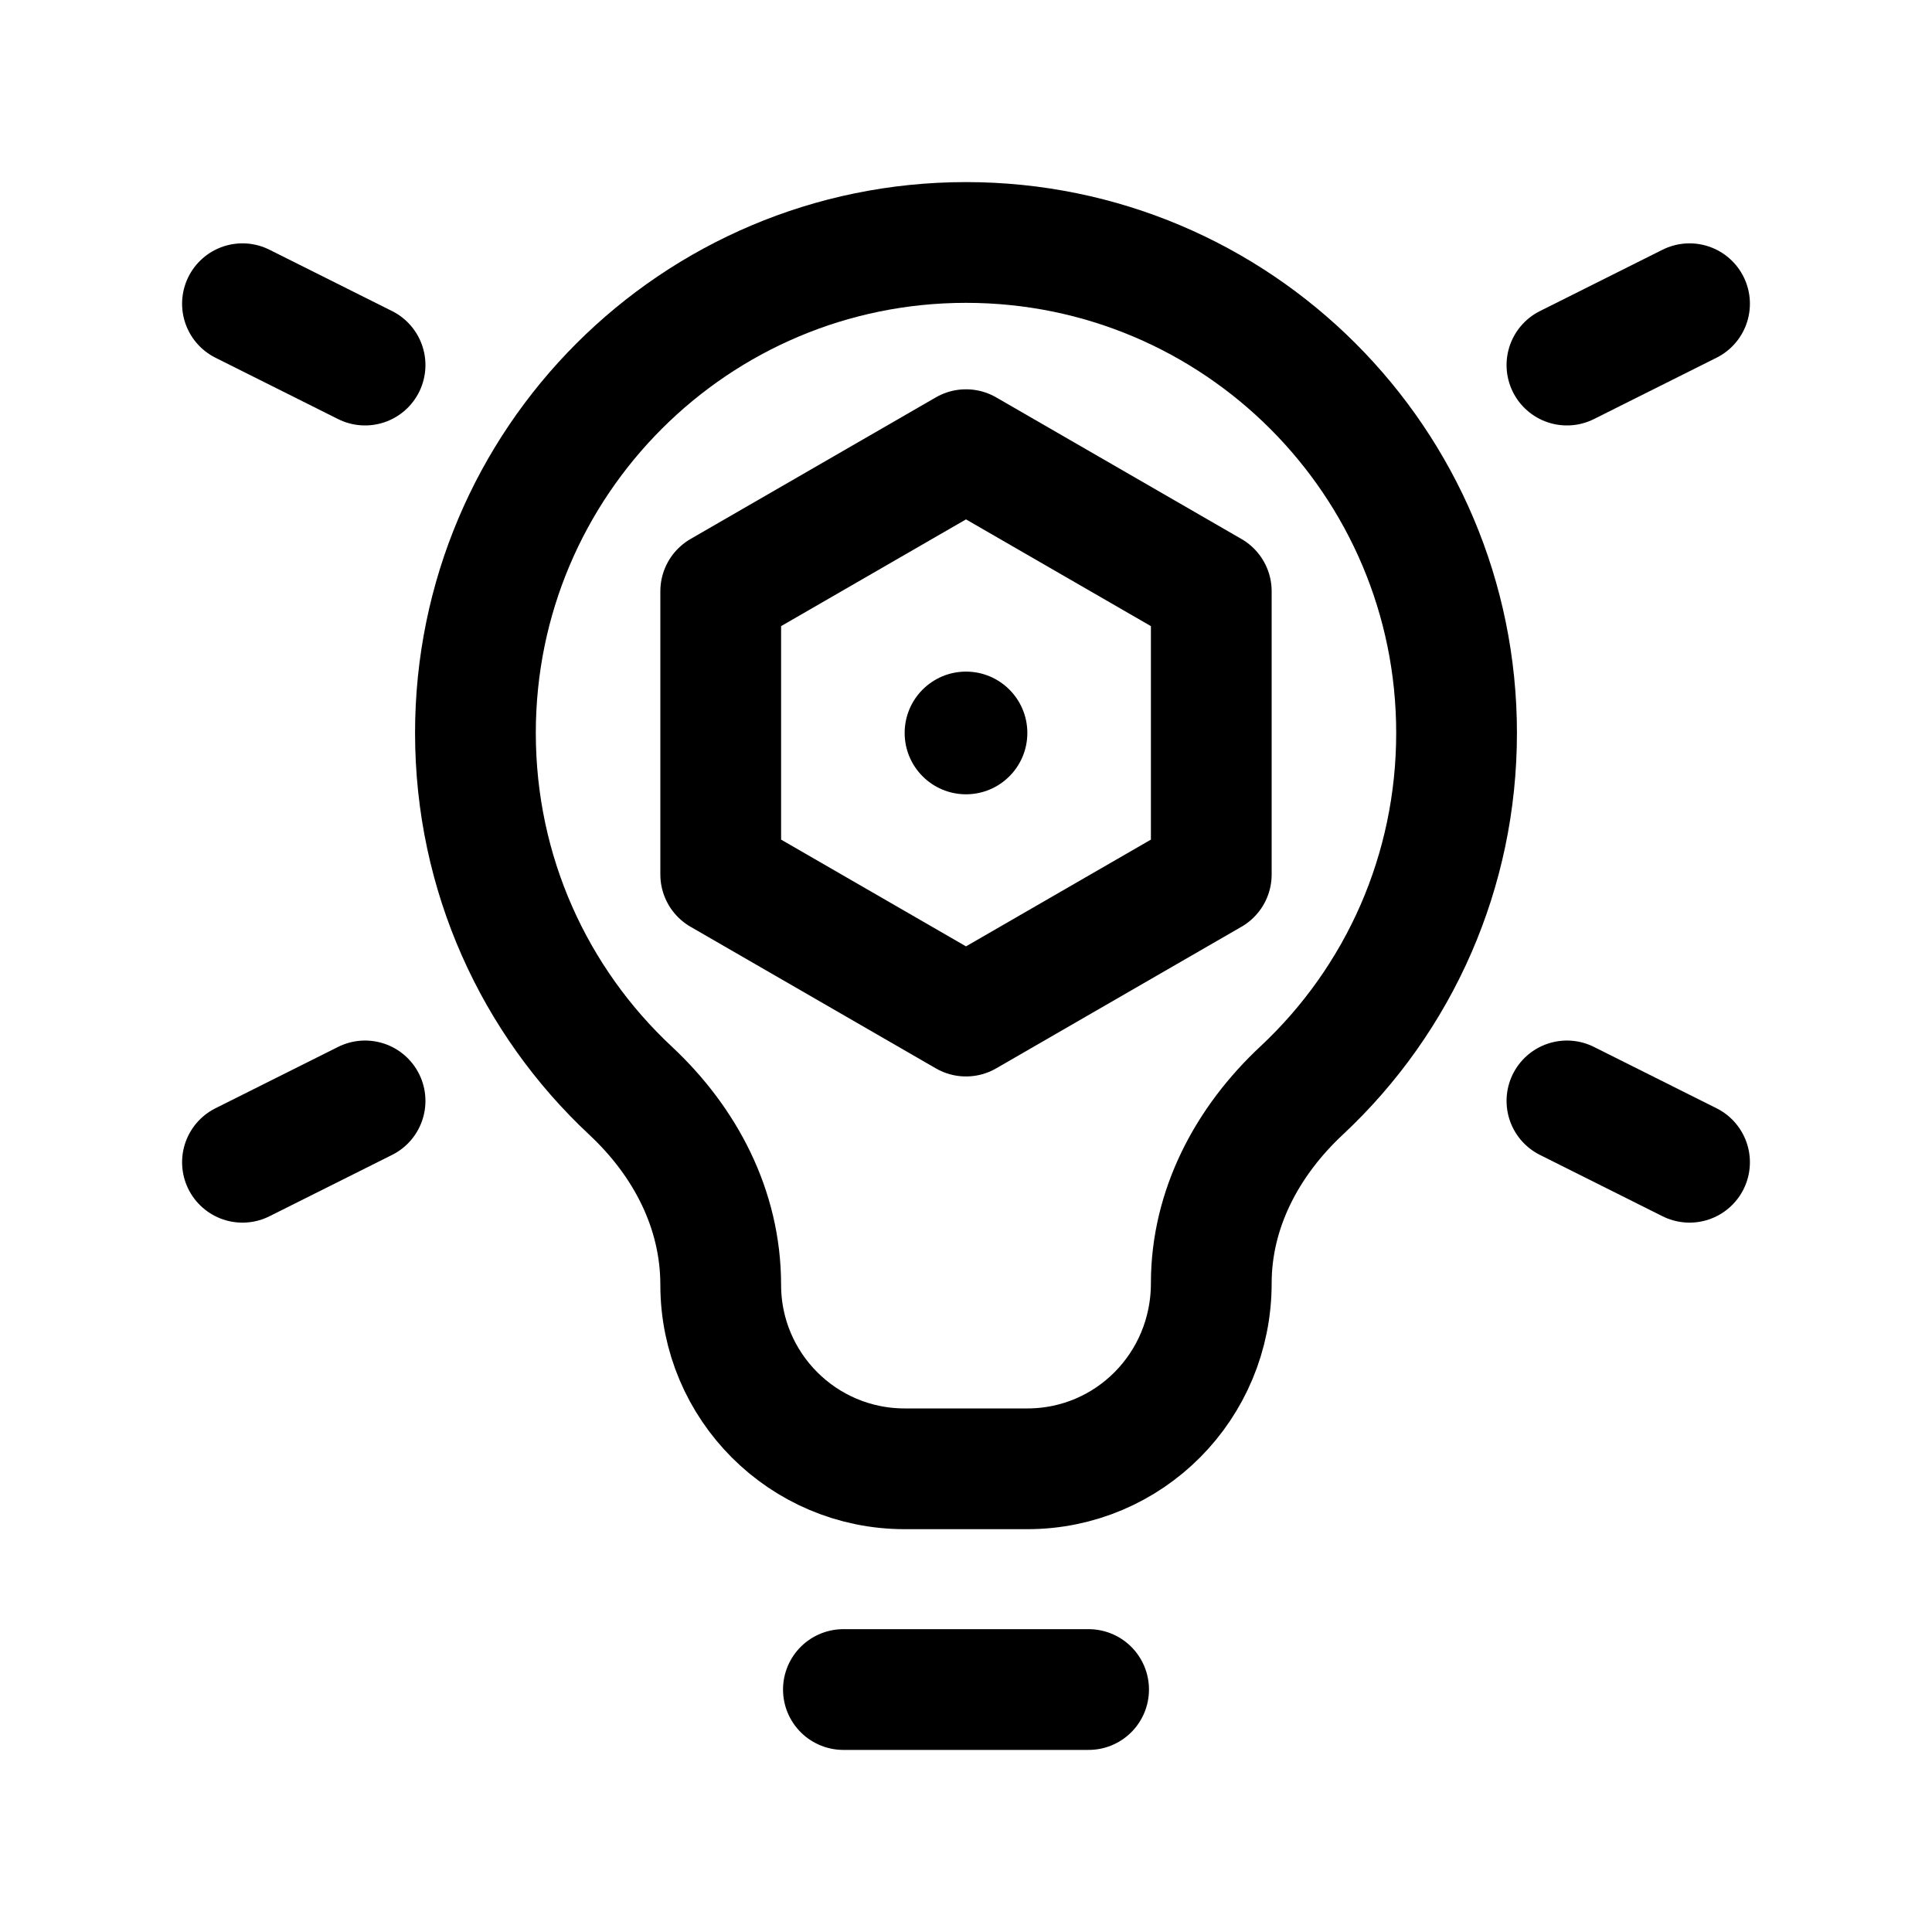 <svg width="24" height="24" viewBox="0 0 24 24" fill="none" xmlns="http://www.w3.org/2000/svg">
<g clip-path="url(#clip0_823_25224)">
<path d="M8.953 10.863V7.345L12 5.586L15.047 7.345V10.863L12 12.622L8.953 10.863Z" stroke="black" stroke-width="1.5" stroke-miterlimit="10" stroke-linecap="round" stroke-linejoin="round"/>
<circle cx="12" cy="9.105" r="0.762" fill="black"/>
<path d="M17.592 11.533C17.915 10.789 18.094 9.969 18.094 9.105C18.094 5.74 15.366 3.012 12 3.012C8.634 3.012 5.906 5.74 5.906 9.105C5.906 10.859 6.644 12.438 7.831 13.547C8.507 14.178 8.953 15.016 8.953 15.961C8.953 17.223 9.976 18.246 11.238 18.246H12.762C14.024 18.246 15.047 17.223 15.047 15.94C15.047 15.016 15.493 14.178 16.169 13.547C16.772 12.984 17.259 12.299 17.592 11.533Z" stroke="black" stroke-width="1.5" stroke-miterlimit="10" stroke-linecap="round" stroke-linejoin="round"/>
<path d="M10.477 20.988H13.523" stroke="black" stroke-width="1.5" stroke-miterlimit="10" stroke-linecap="round" stroke-linejoin="round"/>
<path d="M3.012 3.773L4.535 4.535" stroke="black" stroke-width="1.5" stroke-miterlimit="10" stroke-linecap="round" stroke-linejoin="round"/>
<path d="M20.988 3.773L19.465 4.535" stroke="black" stroke-width="1.5" stroke-miterlimit="10" stroke-linecap="round" stroke-linejoin="round"/>
<path d="M3.012 14.438L4.535 13.676" stroke="black" stroke-width="1.5" stroke-miterlimit="10" stroke-linecap="round" stroke-linejoin="round"/>
<path d="M20.988 14.438L19.465 13.676" stroke="black" stroke-width="1.5" stroke-miterlimit="10" stroke-linecap="round" stroke-linejoin="round"/>
</g>
<defs>
<clipPath id="clip0_823_25224">
<rect width="19.5" height="19.5" fill="white" transform="translate(2.25 2.25)"/>
</clipPath>
</defs>
</svg>
